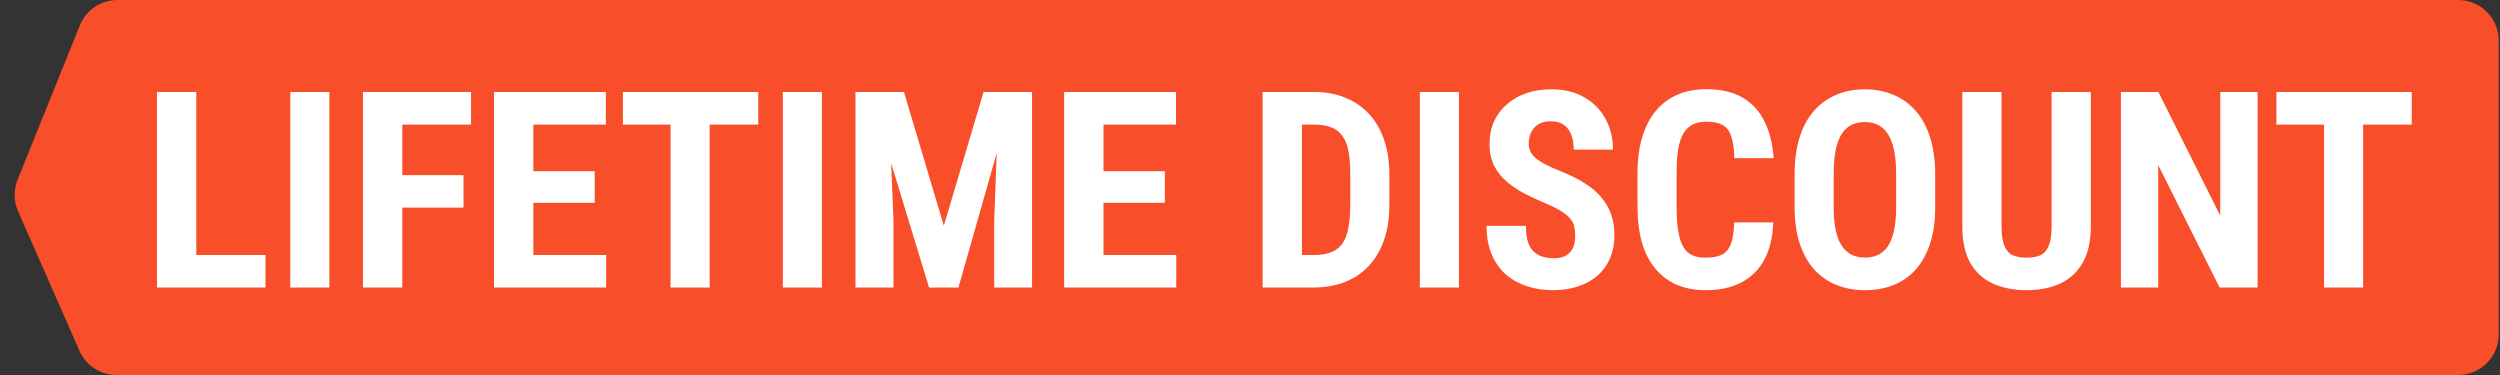 <svg width="200" height="30" viewBox="0 0 200 30" fill="none" xmlns="http://www.w3.org/2000/svg">
<rect x="0" y="0" width="200" height="30" fill="#333333" stroke="none"/>
<path d="M6.39 2.025C6.884 0.801 8.071 0 9.391 0H196.658C198.445 0 199.894 1.449 199.894 3.236V26.764C199.894 28.551 198.445 30 196.658 30H9.319C8.036 30 6.874 29.241 6.357 28.067L1.443 16.893C1.092 16.095 1.078 15.189 1.405 14.38L6.39 2.025Z" fill="#F84E2A"/>
<path d="M21.237 20.4V23H14.738V20.4H21.237ZM15.705 7.359V23H12.557V7.359H15.705ZM26.35 7.359V23H23.224V7.359H26.35ZM32.183 7.359V23H29.036V7.359H32.183ZM37.082 14.009V16.608H31.388V14.009H37.082ZM37.683 7.359V9.97H31.388V7.359H37.683ZM48.49 20.4V23H41.69V20.4H48.49ZM42.668 7.359V23H39.52V7.359H42.668ZM47.577 13.697V16.222H41.69V13.697H47.577ZM48.468 7.359V9.97H41.69V7.359H48.468ZM56.772 7.359V23H53.646V7.359H56.772ZM60.661 7.359V9.97H49.833V7.359H60.661ZM65.752 7.359V23H62.627V7.359H65.752ZM69.555 7.359H72.316L75.506 18.059L78.686 7.359H81.125L76.677 23H74.325L69.555 7.359ZM68.438 7.359H71.07L71.478 17.672V23H68.438V7.359ZM79.921 7.359H82.564V23H79.535V17.672L79.921 7.359ZM94.101 20.4V23H87.301V20.4H94.101ZM88.279 7.359V23H85.131V7.359H88.279ZM93.188 13.697V16.222H87.301V13.697H93.188ZM94.08 7.359V9.97H87.301V7.359H94.08ZM105.09 23H102.33L102.351 20.4H105.09C105.85 20.4 106.44 20.264 106.863 19.992C107.285 19.72 107.583 19.29 107.754 18.703C107.934 18.116 108.023 17.346 108.023 16.394V13.955C108.023 13.232 107.976 12.62 107.883 12.118C107.79 11.61 107.633 11.201 107.411 10.894C107.189 10.579 106.892 10.346 106.519 10.195C106.147 10.045 105.685 9.97 105.133 9.97H102.276V7.359H105.133C106.036 7.359 106.856 7.506 107.593 7.8C108.331 8.093 108.965 8.523 109.495 9.089C110.025 9.647 110.433 10.338 110.719 11.162C111.006 11.986 111.149 12.924 111.149 13.977V16.394C111.149 17.453 111.006 18.392 110.719 19.208C110.433 20.024 110.025 20.715 109.495 21.281C108.972 21.84 108.338 22.266 107.593 22.56C106.849 22.853 106.014 23 105.09 23ZM104.156 7.359V23H101.008V7.359H104.156ZM116.713 7.359V23H113.587V7.359H116.713ZM126.016 18.886C126.016 18.606 125.991 18.352 125.941 18.123C125.891 17.894 125.783 17.683 125.619 17.489C125.461 17.296 125.228 17.102 124.921 16.909C124.62 16.716 124.226 16.515 123.739 16.308C123.159 16.064 122.597 15.806 122.052 15.534C121.508 15.255 121.018 14.933 120.581 14.567C120.144 14.202 119.796 13.773 119.539 13.278C119.288 12.777 119.163 12.19 119.163 11.517C119.163 10.858 119.281 10.26 119.517 9.723C119.761 9.186 120.104 8.727 120.548 8.348C120.992 7.961 121.512 7.664 122.106 7.456C122.708 7.248 123.377 7.145 124.115 7.145C125.117 7.145 125.984 7.352 126.714 7.768C127.452 8.183 128.021 8.752 128.422 9.476C128.831 10.199 129.035 11.03 129.035 11.968H125.898C125.898 11.524 125.834 11.133 125.705 10.797C125.583 10.453 125.386 10.185 125.114 9.991C124.842 9.798 124.491 9.701 124.061 9.701C123.66 9.701 123.327 9.784 123.062 9.948C122.804 10.106 122.611 10.324 122.482 10.604C122.36 10.876 122.299 11.184 122.299 11.527C122.299 11.785 122.36 12.018 122.482 12.226C122.611 12.426 122.786 12.609 123.008 12.773C123.23 12.931 123.492 13.085 123.793 13.235C124.101 13.386 124.437 13.533 124.802 13.676C125.511 13.955 126.138 14.263 126.682 14.6C127.226 14.929 127.681 15.301 128.046 15.717C128.412 16.125 128.687 16.587 128.874 17.102C129.06 17.618 129.153 18.205 129.153 18.864C129.153 19.516 129.038 20.11 128.809 20.648C128.587 21.177 128.261 21.636 127.832 22.023C127.402 22.402 126.883 22.696 126.274 22.903C125.672 23.111 124.999 23.215 124.254 23.215C123.531 23.215 122.847 23.115 122.203 22.914C121.558 22.706 120.989 22.395 120.495 21.98C120.008 21.557 119.625 21.023 119.345 20.379C119.066 19.727 118.926 18.957 118.926 18.069H122.074C122.074 18.542 122.12 18.947 122.213 19.283C122.307 19.613 122.45 19.878 122.643 20.078C122.837 20.271 123.073 20.418 123.352 20.519C123.639 20.612 123.964 20.658 124.33 20.658C124.745 20.658 125.074 20.579 125.318 20.422C125.569 20.264 125.748 20.053 125.855 19.788C125.962 19.523 126.016 19.222 126.016 18.886ZM138.735 17.79H141.861C141.818 18.965 141.582 19.956 141.152 20.766C140.722 21.568 140.11 22.176 139.315 22.592C138.527 23.007 137.575 23.215 136.458 23.215C135.591 23.215 134.821 23.072 134.148 22.785C133.475 22.491 132.902 22.062 132.429 21.496C131.957 20.93 131.599 20.232 131.355 19.401C131.119 18.564 131.001 17.6 131.001 16.512V13.858C131.001 12.77 131.126 11.807 131.377 10.969C131.634 10.131 132 9.429 132.472 8.863C132.952 8.29 133.529 7.861 134.202 7.574C134.882 7.281 135.648 7.134 136.501 7.134C137.639 7.134 138.592 7.349 139.358 7.778C140.124 8.208 140.715 8.835 141.13 9.658C141.553 10.475 141.807 11.474 141.893 12.655H138.746C138.731 11.911 138.649 11.327 138.499 10.904C138.355 10.475 138.126 10.174 137.811 10.002C137.496 9.823 137.059 9.733 136.501 9.733C136.085 9.733 135.727 9.809 135.426 9.959C135.126 10.102 134.879 10.335 134.685 10.657C134.492 10.979 134.349 11.402 134.255 11.925C134.17 12.448 134.127 13.085 134.127 13.837V16.512C134.127 17.249 134.166 17.88 134.245 18.402C134.323 18.918 134.449 19.34 134.621 19.67C134.793 19.999 135.025 20.239 135.319 20.39C135.62 20.54 135.999 20.615 136.458 20.615C136.988 20.615 137.414 20.537 137.736 20.379C138.065 20.221 138.309 19.939 138.466 19.53C138.624 19.122 138.713 18.542 138.735 17.79ZM154.816 13.966V16.576C154.816 17.679 154.68 18.646 154.408 19.477C154.143 20.3 153.763 20.991 153.269 21.55C152.782 22.101 152.191 22.517 151.497 22.796C150.809 23.075 150.046 23.215 149.209 23.215C148.371 23.215 147.604 23.075 146.91 22.796C146.222 22.517 145.628 22.101 145.127 21.55C144.632 20.991 144.249 20.3 143.977 19.477C143.705 18.646 143.569 17.679 143.569 16.576V13.966C143.569 12.834 143.701 11.846 143.966 11.001C144.231 10.149 144.615 9.44 145.116 8.874C145.617 8.301 146.212 7.871 146.899 7.585C147.587 7.291 148.349 7.145 149.187 7.145C150.025 7.145 150.788 7.291 151.475 7.585C152.163 7.871 152.757 8.301 153.258 8.874C153.76 9.44 154.143 10.149 154.408 11.001C154.68 11.846 154.816 12.834 154.816 13.966ZM151.69 16.576V13.944C151.69 13.2 151.636 12.566 151.529 12.043C151.421 11.513 151.26 11.08 151.046 10.743C150.831 10.407 150.569 10.159 150.261 10.002C149.953 9.844 149.595 9.766 149.187 9.766C148.779 9.766 148.417 9.844 148.102 10.002C147.794 10.159 147.533 10.407 147.318 10.743C147.11 11.08 146.953 11.513 146.845 12.043C146.745 12.566 146.695 13.2 146.695 13.944V16.576C146.695 17.292 146.749 17.905 146.856 18.413C146.963 18.922 147.125 19.337 147.339 19.659C147.554 19.981 147.816 20.221 148.124 20.379C148.439 20.529 148.8 20.605 149.209 20.605C149.61 20.605 149.964 20.529 150.272 20.379C150.587 20.221 150.849 19.981 151.056 19.659C151.264 19.337 151.421 18.922 151.529 18.413C151.636 17.905 151.69 17.292 151.69 16.576ZM164.129 7.359H167.266V18.102C167.266 19.305 167.044 20.286 166.6 21.045C166.163 21.797 165.558 22.348 164.785 22.699C164.011 23.043 163.127 23.215 162.131 23.215C161.129 23.215 160.237 23.043 159.457 22.699C158.676 22.348 158.067 21.797 157.63 21.045C157.201 20.286 156.986 19.305 156.986 18.102V7.359H160.123V18.102C160.123 18.782 160.198 19.305 160.348 19.67C160.506 20.035 160.731 20.286 161.025 20.422C161.326 20.551 161.695 20.615 162.131 20.615C162.575 20.615 162.941 20.551 163.227 20.422C163.521 20.286 163.743 20.035 163.893 19.67C164.051 19.305 164.129 18.782 164.129 18.102V7.359ZM180.608 7.359V23H177.568L172.659 13.214V23H169.672V7.359H172.67L177.622 17.253V7.359H180.608ZM189.051 7.359V23H185.925V7.359H189.051ZM192.94 7.359V9.97H182.112V7.359H192.94Z" fill="white"/>
</svg>
